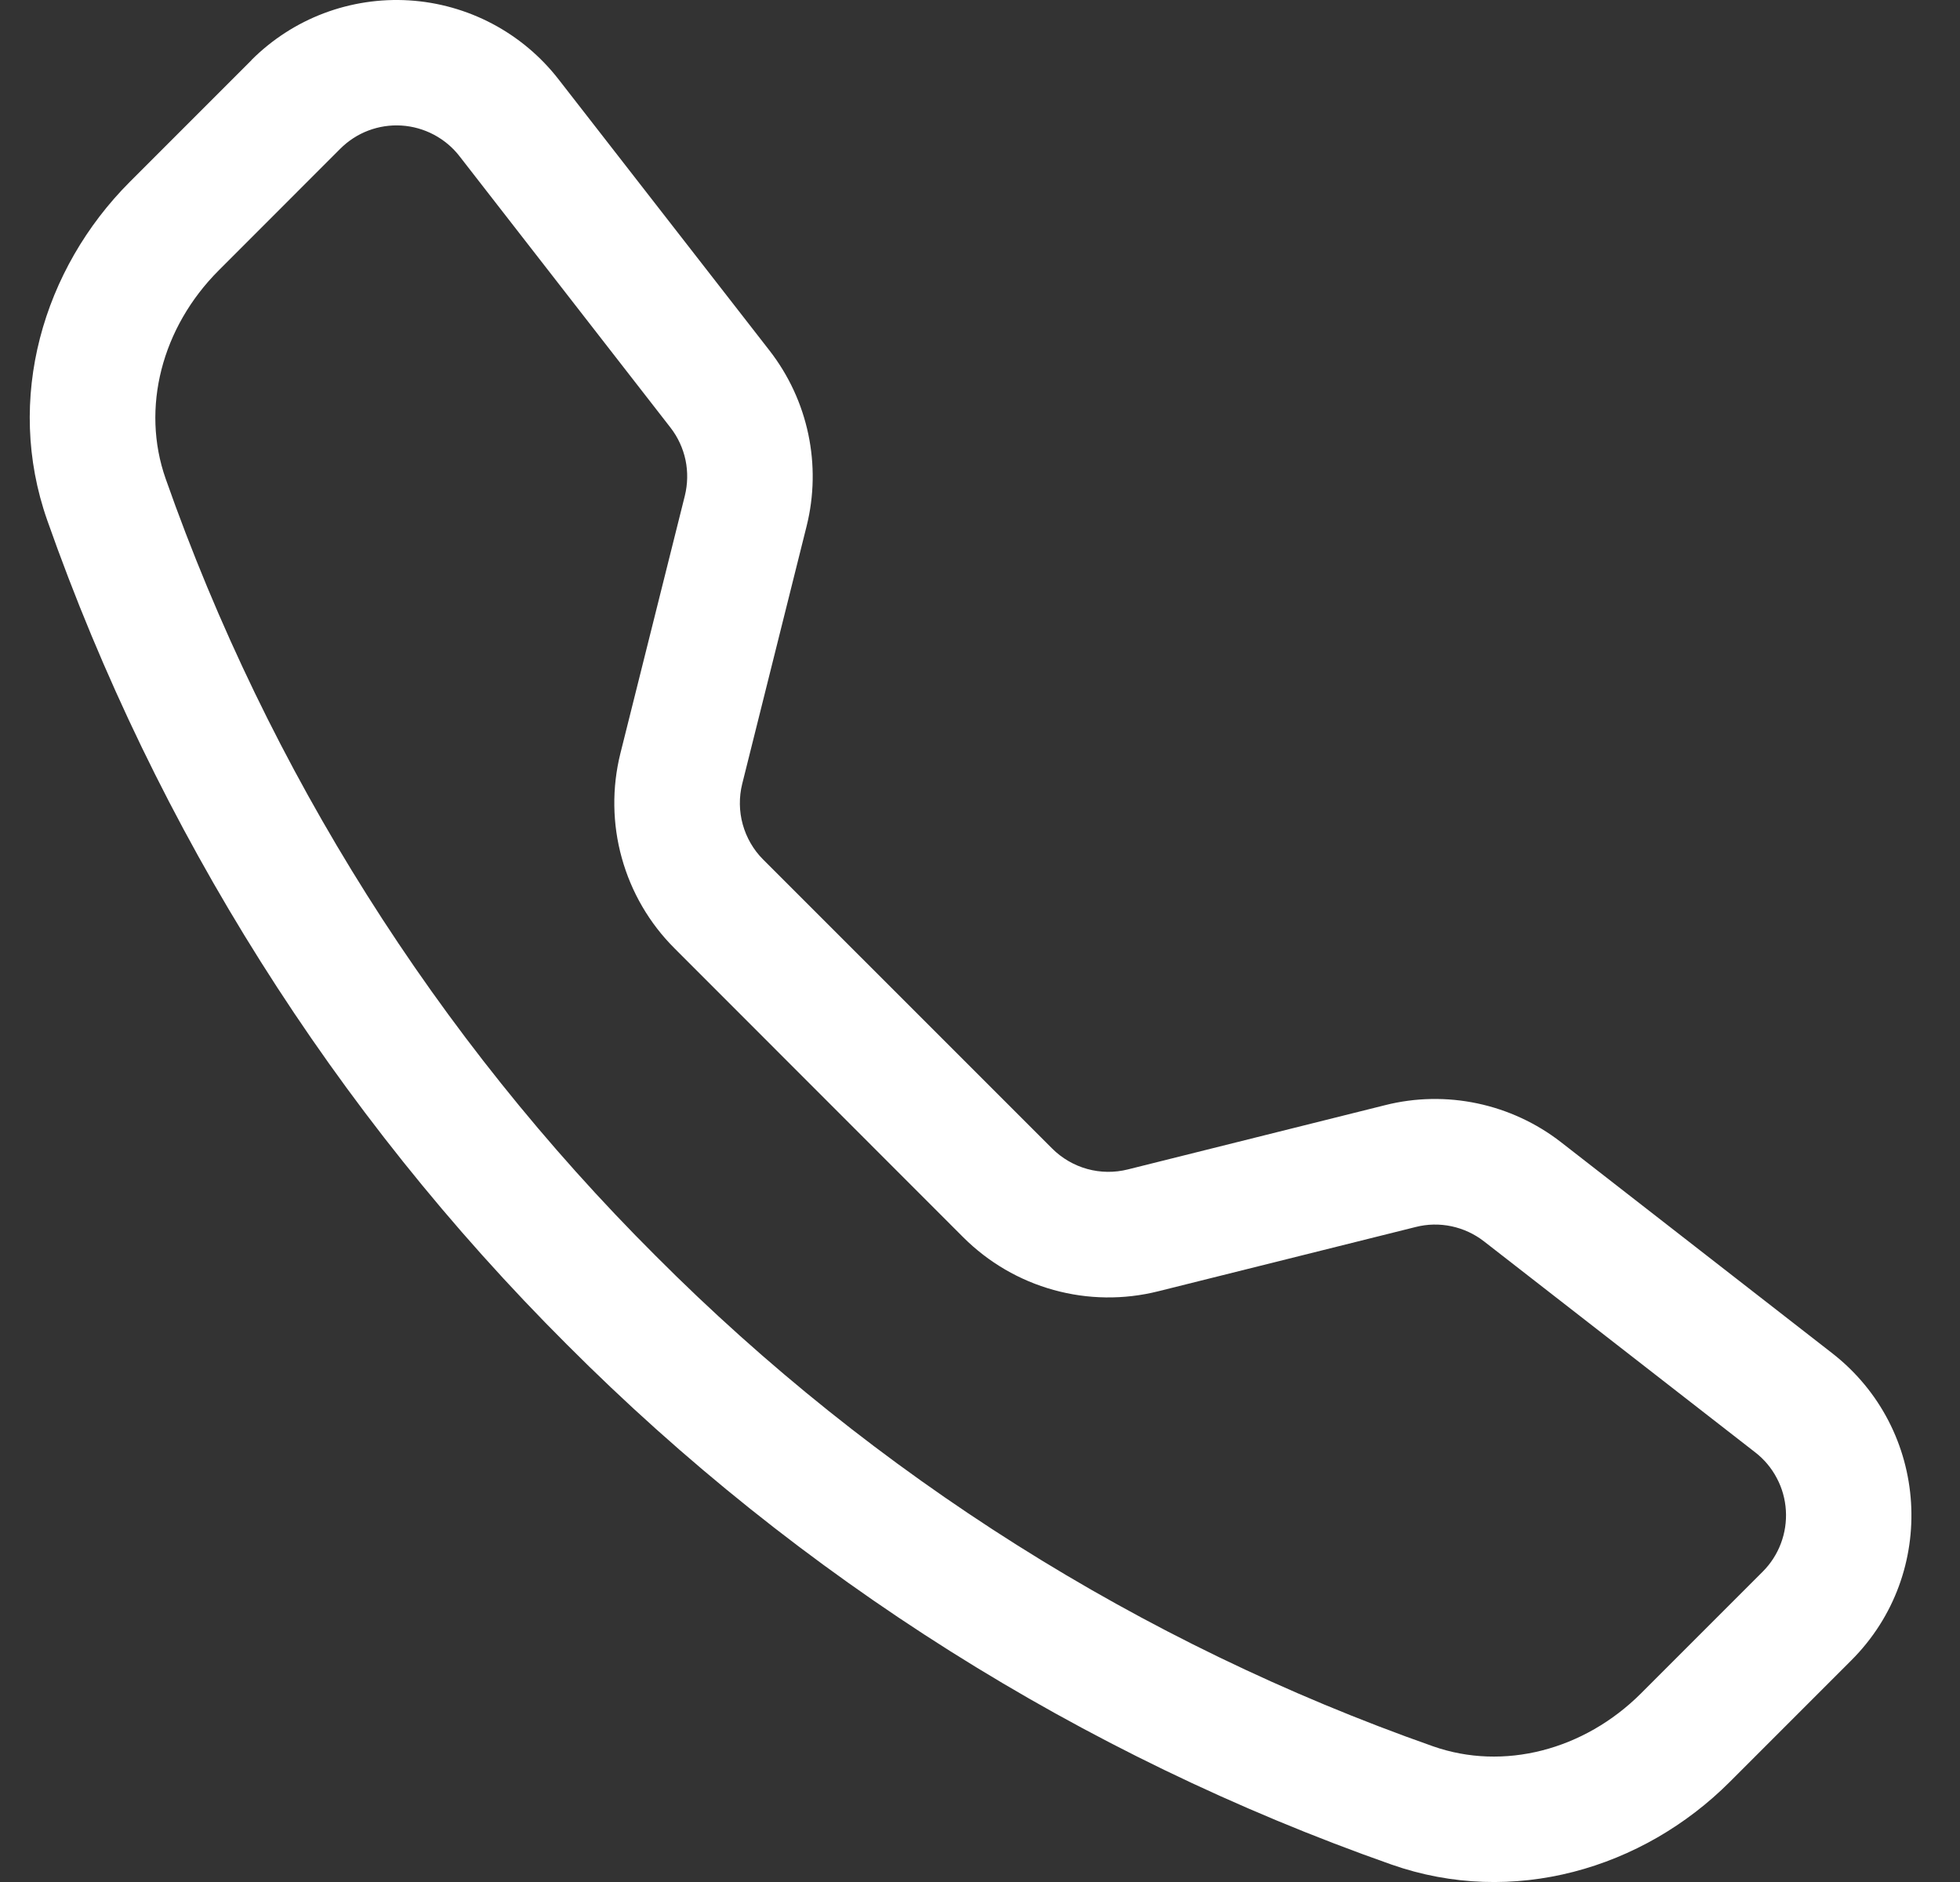 <svg width="25" height="24" viewBox="0 0 25 24" fill="none" xmlns="http://www.w3.org/2000/svg">
<rect x="0" y="0" width="25" height="24" fill="#333333" stroke="none"/>
<path d="M5.861 1.992C5.773 1.878 5.661 1.785 5.533 1.717C5.406 1.65 5.265 1.61 5.121 1.601C4.977 1.592 4.833 1.614 4.698 1.665C4.563 1.716 4.441 1.796 4.339 1.898L2.788 3.45C2.063 4.176 1.796 5.204 2.113 6.105C3.426 9.837 5.563 13.224 8.365 16.017C11.158 18.819 14.545 20.956 18.277 22.269C19.178 22.586 20.206 22.319 20.932 21.594L22.483 20.043C22.585 19.941 22.664 19.819 22.715 19.684C22.766 19.549 22.788 19.405 22.779 19.261C22.77 19.117 22.731 18.976 22.663 18.849C22.596 18.721 22.502 18.609 22.388 18.521L18.928 15.83C18.806 15.735 18.664 15.67 18.514 15.638C18.363 15.606 18.207 15.609 18.058 15.647L14.773 16.467C14.334 16.577 13.875 16.571 13.439 16.45C13.004 16.33 12.607 16.098 12.287 15.779L8.603 12.093C8.283 11.774 8.052 11.377 7.931 10.941C7.81 10.506 7.804 10.046 7.913 9.608L8.735 6.323C8.772 6.173 8.775 6.017 8.744 5.867C8.712 5.716 8.646 5.574 8.552 5.453L5.861 1.992ZM3.206 0.767C3.469 0.504 3.784 0.3 4.131 0.169C4.478 0.038 4.85 -0.018 5.22 0.005C5.591 0.028 5.952 0.13 6.28 0.303C6.609 0.477 6.896 0.718 7.124 1.011L9.815 4.47C10.309 5.105 10.483 5.931 10.288 6.711L9.467 9.996C9.425 10.166 9.427 10.345 9.474 10.514C9.521 10.683 9.61 10.837 9.734 10.961L13.42 14.646C13.544 14.77 13.698 14.86 13.867 14.907C14.037 14.954 14.215 14.956 14.386 14.913L17.669 14.093C18.054 13.996 18.456 13.989 18.844 14.071C19.232 14.153 19.597 14.322 19.91 14.565L23.369 17.256C24.613 18.224 24.727 20.061 23.614 21.173L22.063 22.724C20.953 23.834 19.294 24.321 17.747 23.777C13.789 22.384 10.195 20.118 7.232 17.147C4.261 14.184 1.995 10.591 0.602 6.633C0.059 5.088 0.547 3.428 1.657 2.318L3.208 0.767H3.206Z" fill="white"/>
</svg>
